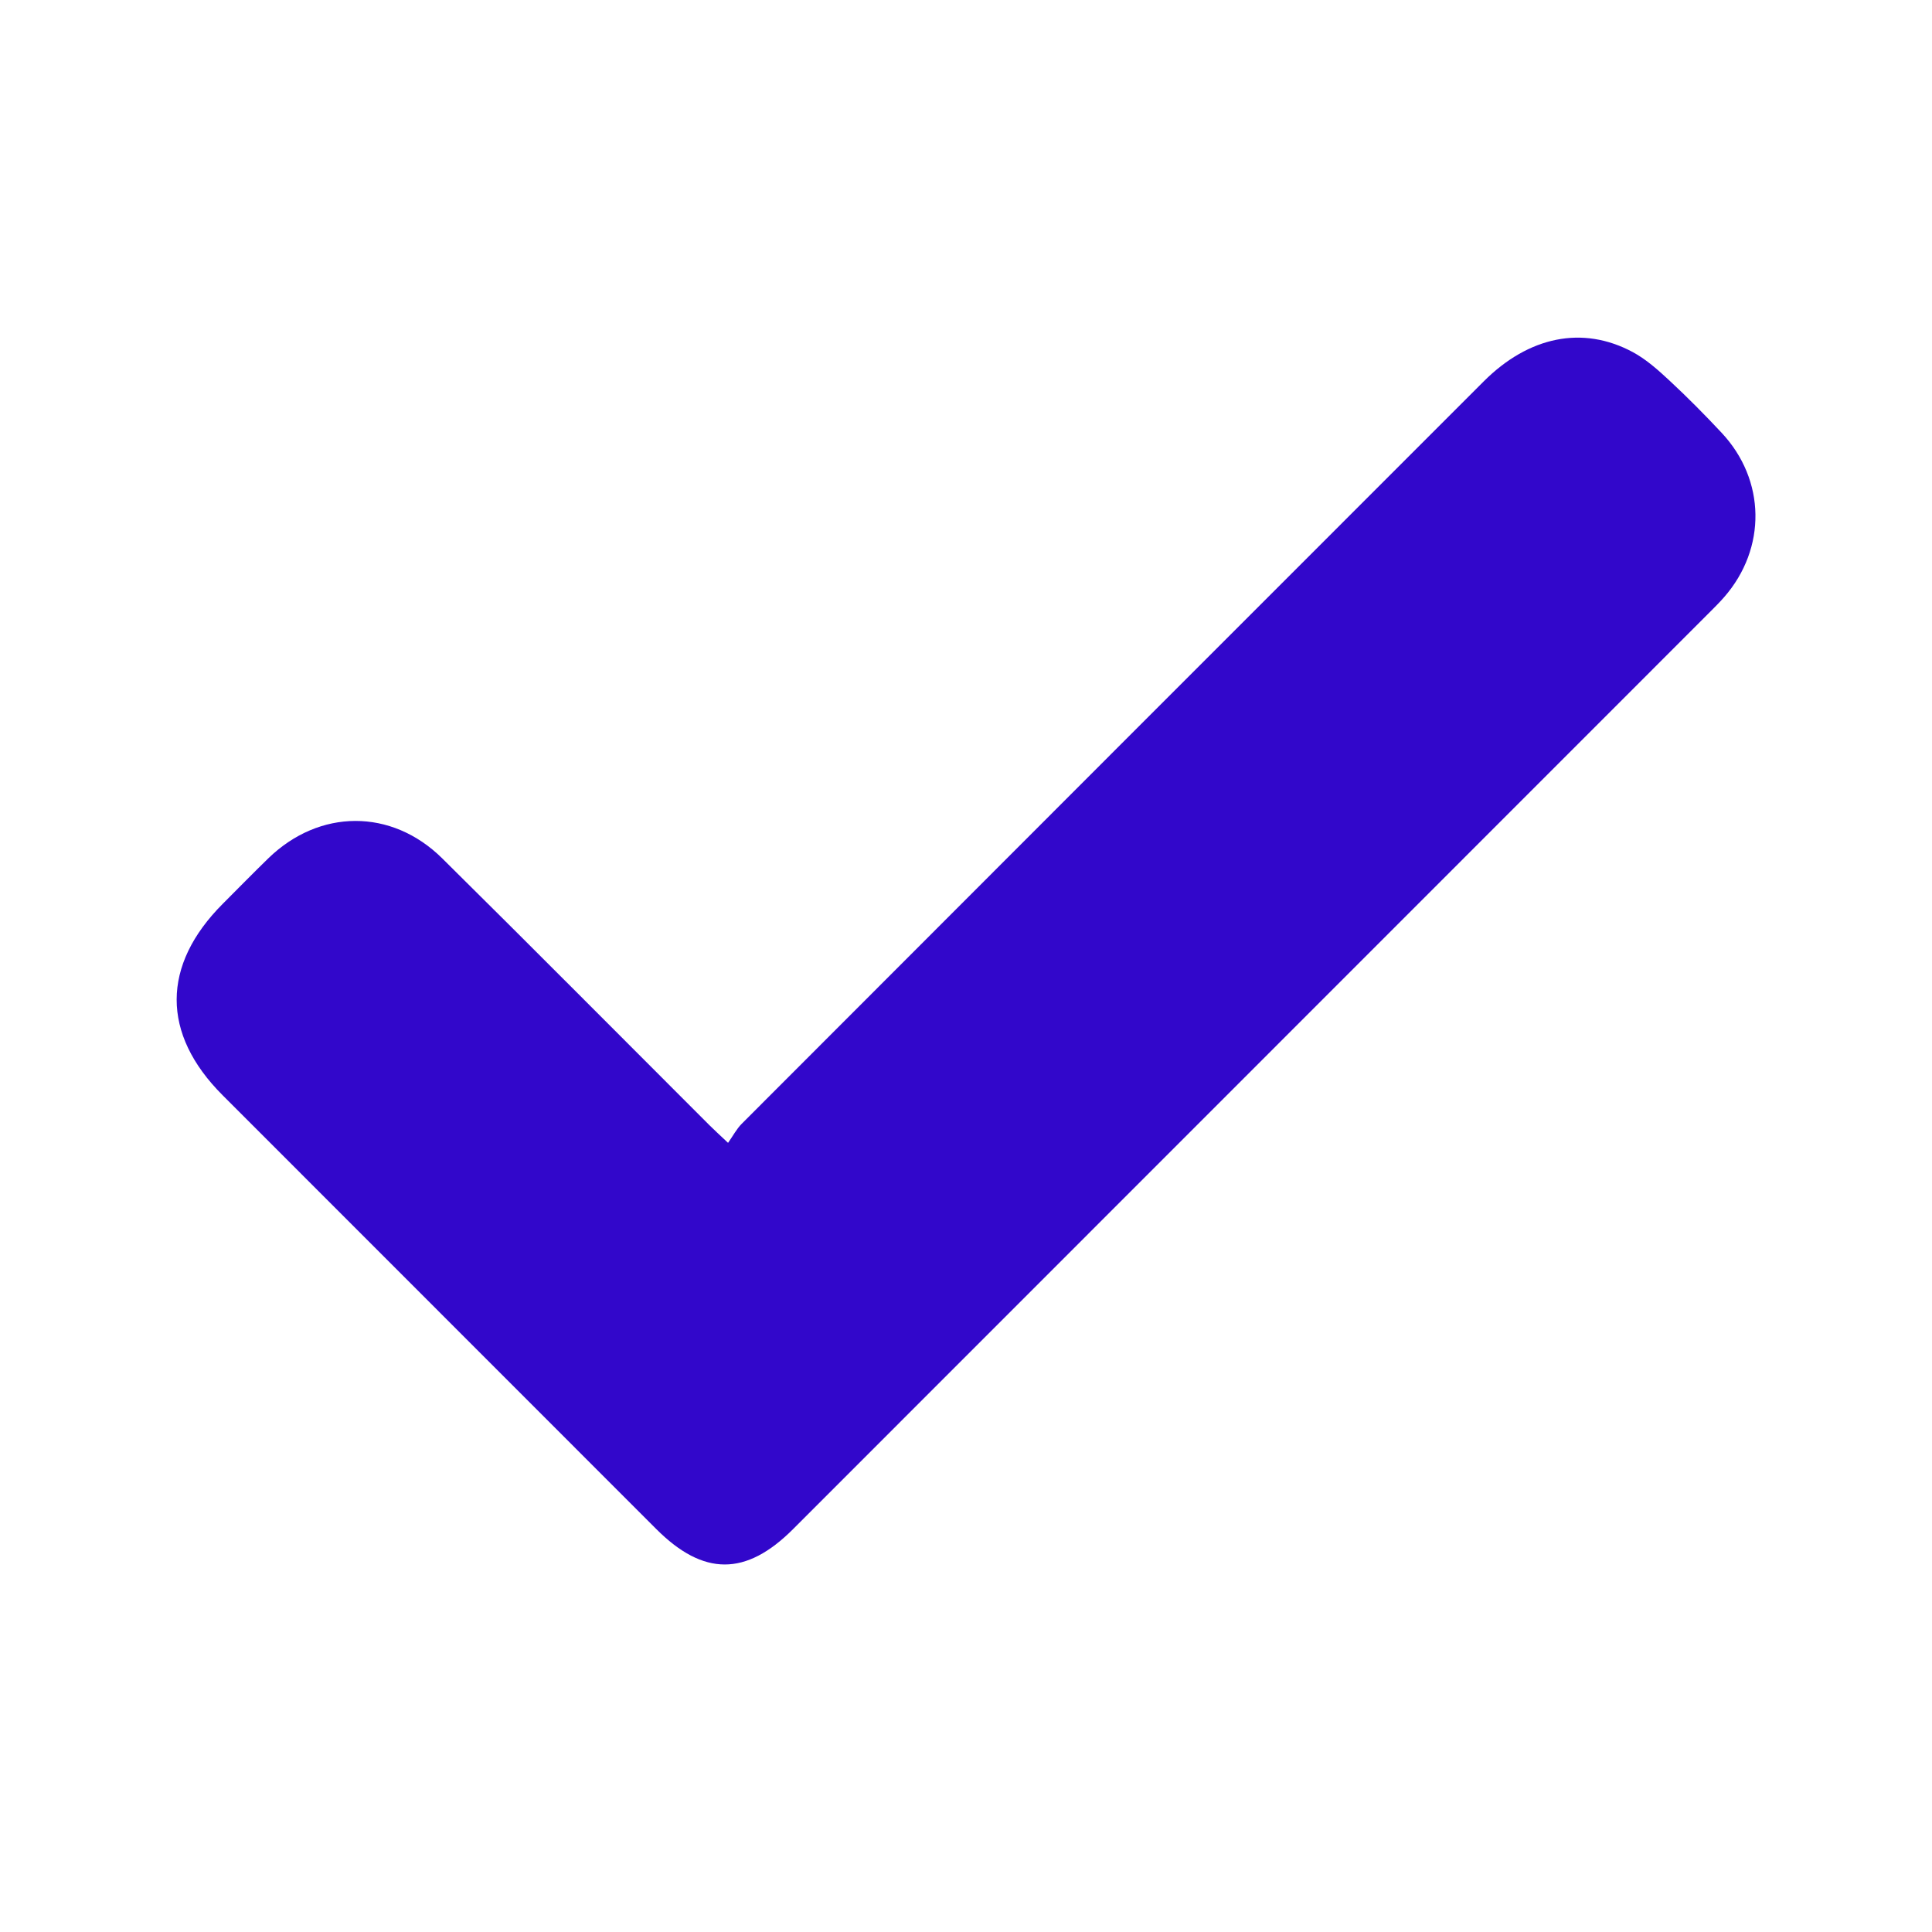 <?xml version="1.0" encoding="UTF-8" standalone="yes"?>
<svg version="1.1" id="Camada_1" xmlns="http://www.w3.org/2000/svg" xmlns:xlink="http://www.w3.org/1999/xlink" x="0px" y="0px" viewBox="0 0 1080 1080" style="enable-background:new 0 0 1080 1080;" xml:space="preserve">
  <style type="text/css">&#xD;
	.st0{fill:#3207CB;}&#xD;
</style>
  <g>
    <path class="st0" d="M406.99,638.86c2.76-3.9,4.75-7.77,7.68-10.7C552.85,489.8,691.1,351.5,829.37,213.23&#xD;&#xA;&#x9;&#x9;c25.2-25.2,55.32-31.42,83.26-16.46c7.6,4.07,14.31,10.11,20.69,16.04c10.04,9.33,19.71,19.1,29.07,29.11&#xD;&#xA;&#x9;&#x9;c24.73,26.43,25.22,64.61,1.42,91.89c-2.77,3.18-5.79,6.14-8.77,9.13C784.47,513.56,613.89,684.19,443.31,854.81&#xD;&#xA;&#x9;&#x9;c-26.36,26.37-50.09,26.31-76.48-0.09c-80.8-80.85-161.62-161.68-242.43-242.52c-34.26-34.27-34.19-72.61,0.19-107.03&#xD;&#xA;&#x9;&#x9;c8.45-8.46,16.81-17.01,25.39-25.35c28.5-27.71,68.83-28.05,97.22,0.01c50.02,49.45,99.56,99.39,149.32,149.11&#xD;&#xA;&#x9;&#x9;C399.2,631.62,402.01,634.16,406.99,638.86z"/>
  </g>
</svg>
